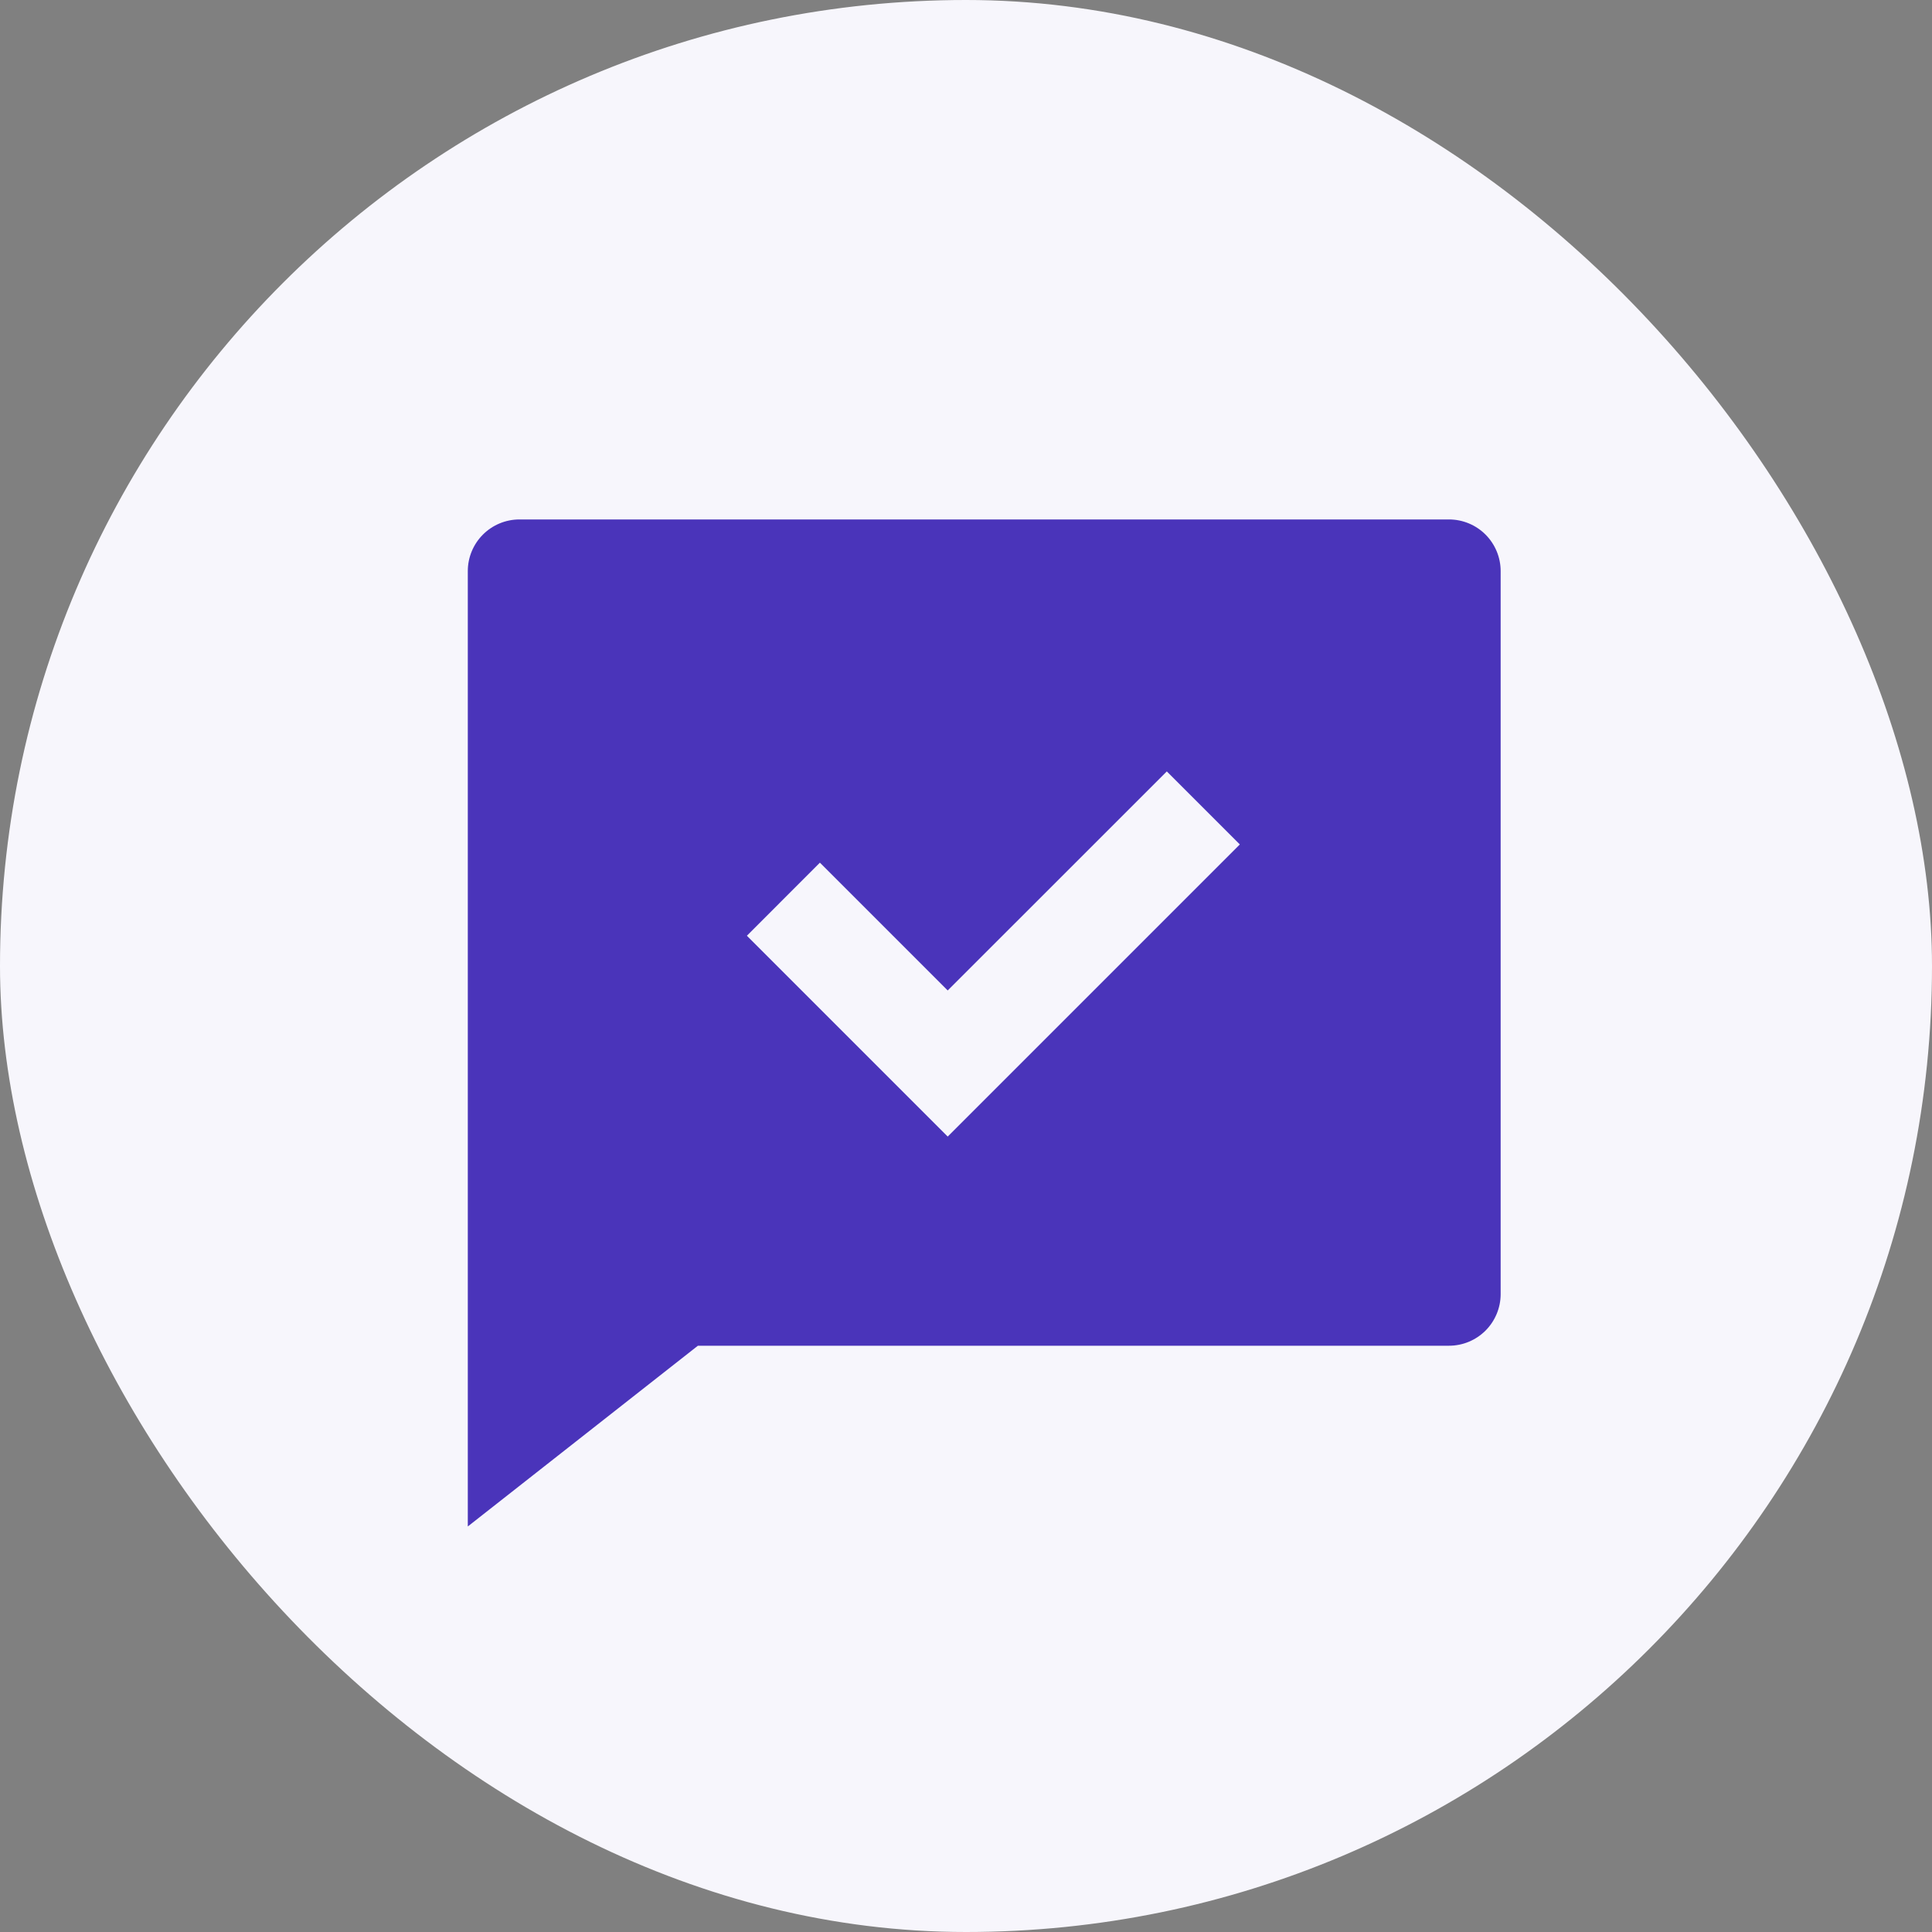<svg xmlns="http://www.w3.org/2000/svg" width="53" height="53" viewBox="0 0 53 53" fill="none"><rect x="0" y="0" width="53" height="53" fill="#808080" stroke="none"/><rect width="53" height="53" rx="26.5" fill="#F7F6FC"></rect><path d="M19.145 36.917L12.833 41.875V15.667C12.833 15.291 12.982 14.931 13.248 14.665C13.514 14.399 13.874 14.25 14.25 14.25H39.75C40.126 14.25 40.486 14.399 40.752 14.665C41.017 14.931 41.167 15.291 41.167 15.667V35.5C41.167 35.876 41.017 36.236 40.752 36.502C40.486 36.767 40.126 36.917 39.75 36.917H19.145ZM25.998 27.171L22.492 23.665L20.489 25.67L25.998 31.179L34.012 23.165L32.009 21.162L25.998 27.171Z" fill="#4A34BA"></path></svg>
